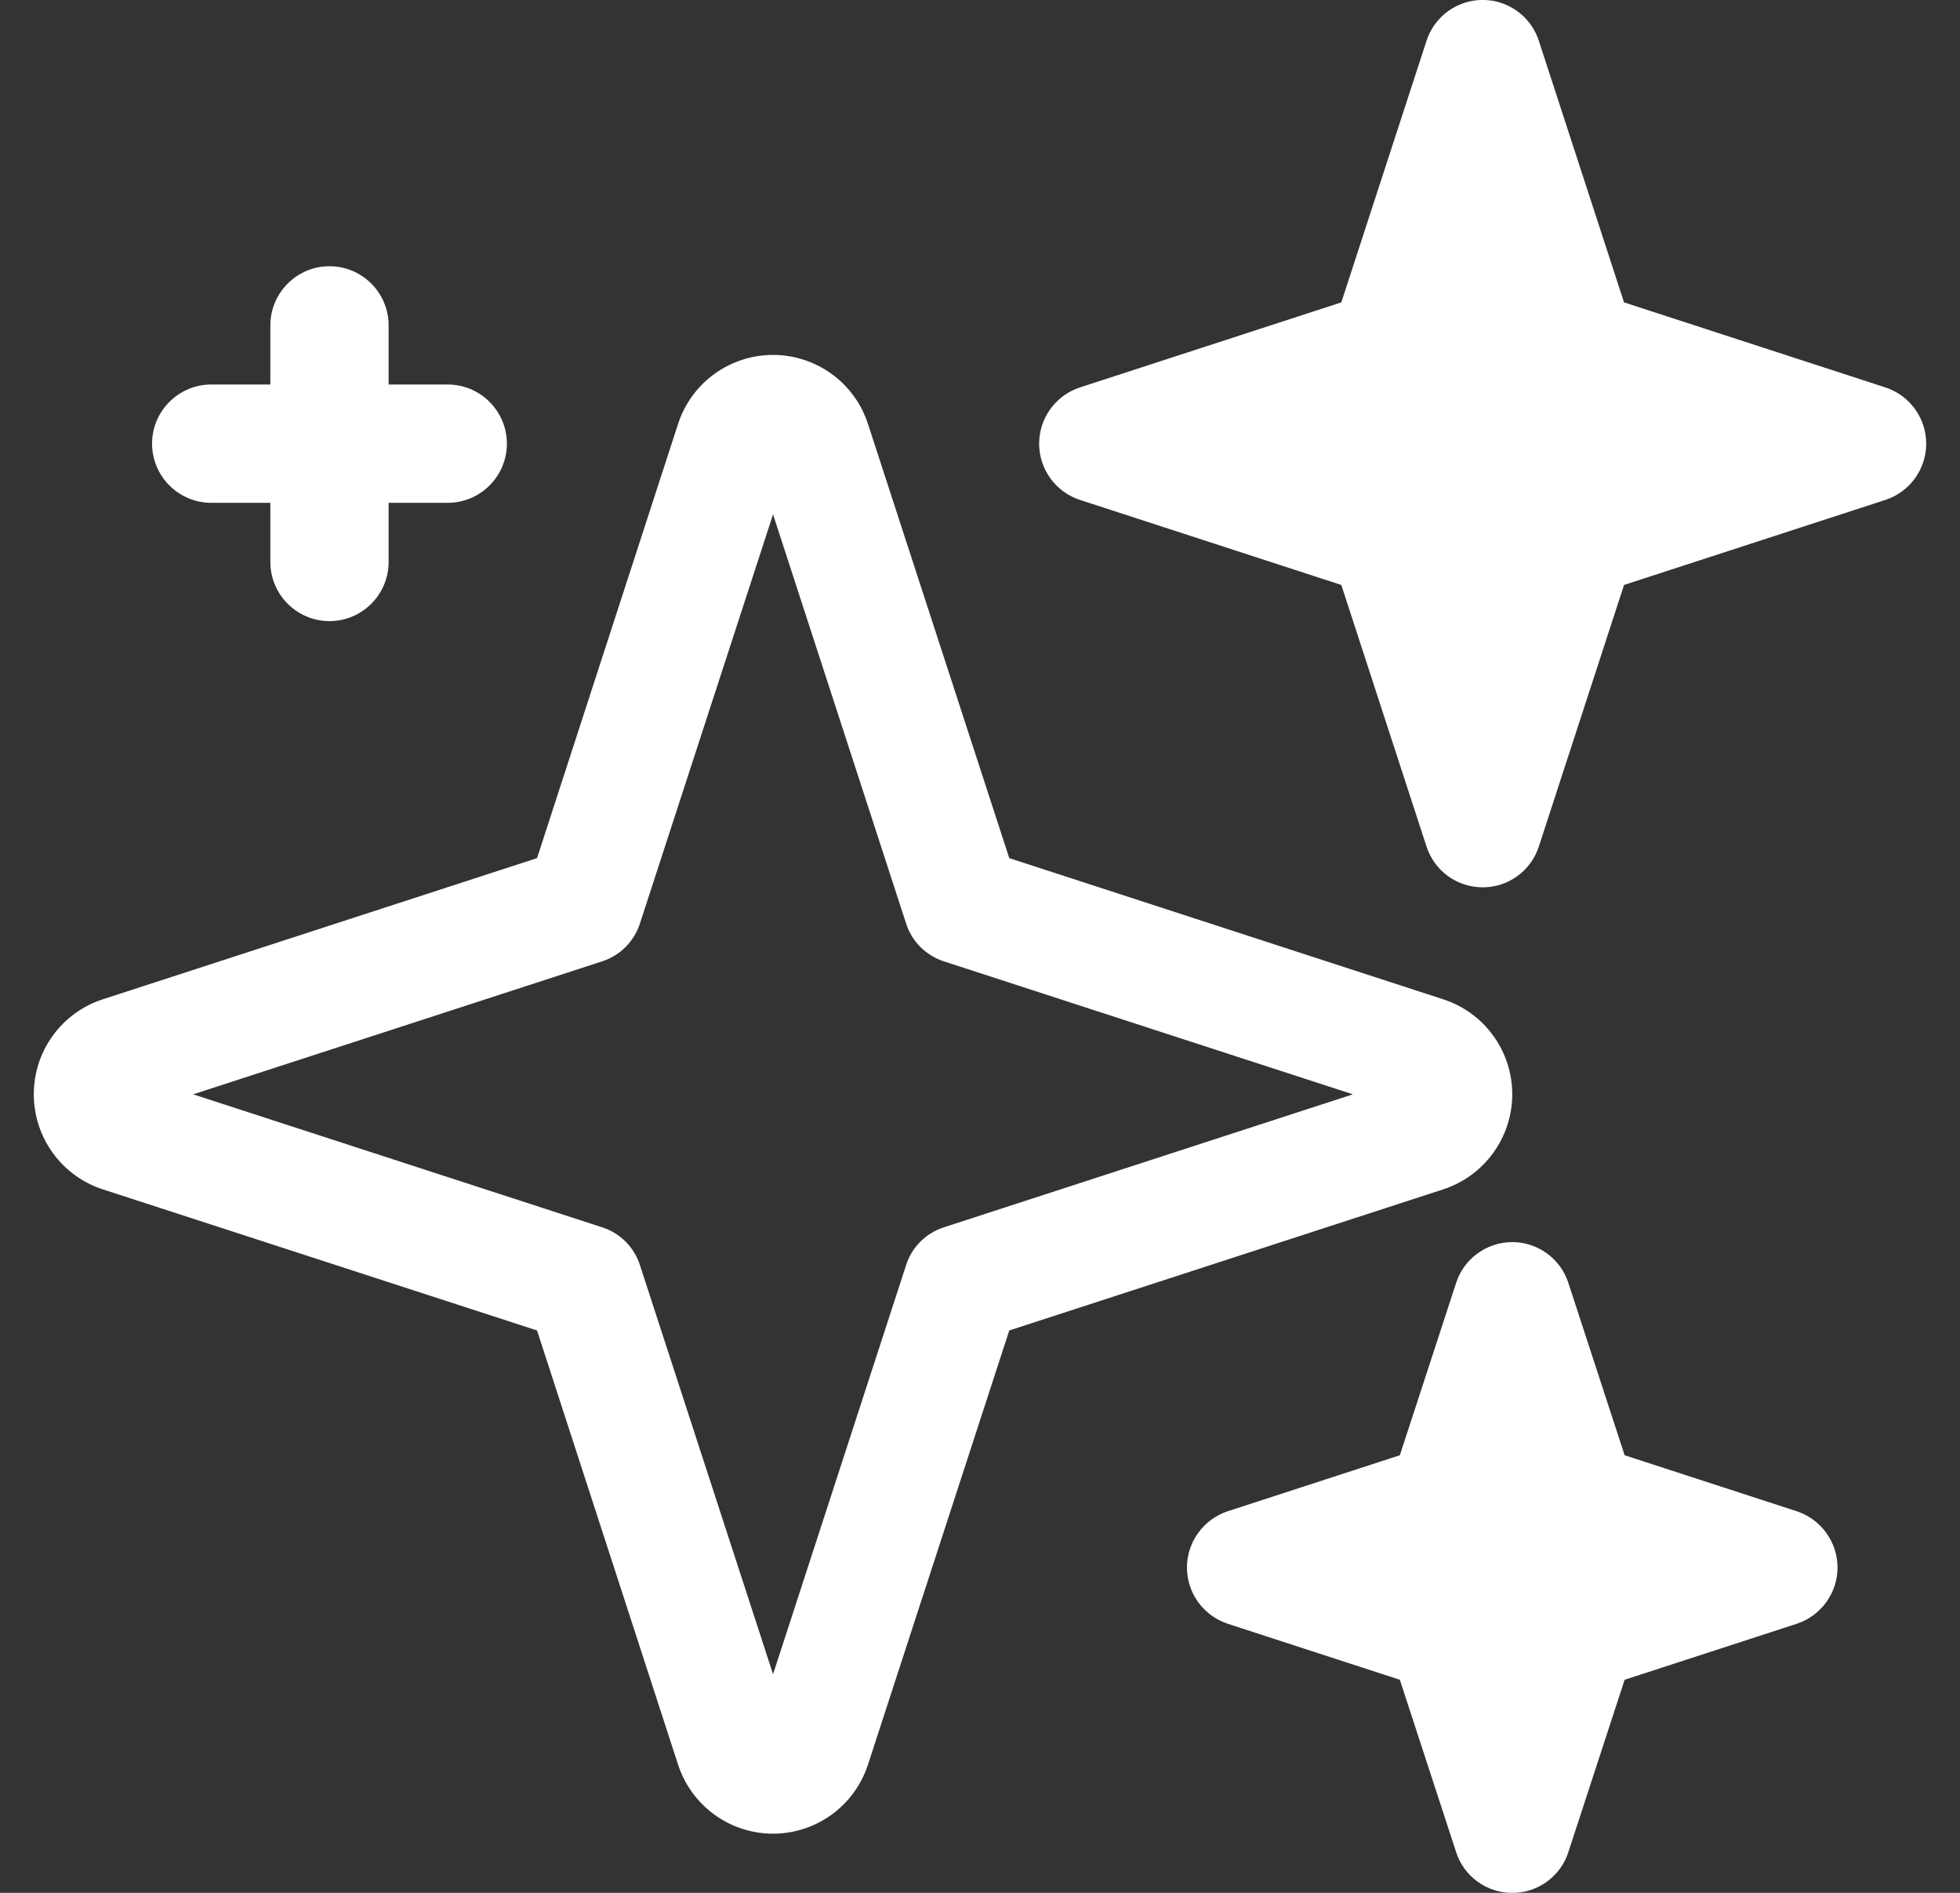 <svg width="29" height="28" viewBox="0 0 29 28" fill="none" xmlns="http://www.w3.org/2000/svg">
<rect x="0" y="0" width="29" height="28" fill="#333333" stroke="none"/>
<g clip-path="url(#clip0_2028_2538)">
<path fill-rule="evenodd" clip-rule="evenodd" d="M23.206 18.98C23.15 18.804 23.039 18.65 22.889 18.542C22.74 18.433 22.56 18.374 22.375 18.374C22.19 18.374 22.01 18.433 21.861 18.542C21.711 18.65 21.6 18.804 21.544 18.98L20.712 21.527L18.166 22.355C17.808 22.473 17.562 22.809 17.562 23.188C17.562 23.567 17.808 23.902 18.166 24.02L20.712 24.848L21.544 27.395C21.6 27.572 21.711 27.725 21.861 27.834C22.01 27.943 22.19 28.001 22.375 28.001C22.56 28.001 22.74 27.943 22.889 27.834C23.039 27.725 23.15 27.572 23.206 27.395L24.038 24.848L26.584 24.02C26.942 23.902 27.188 23.567 27.188 23.188C27.188 22.809 26.942 22.473 26.584 22.355L24.038 21.527L23.206 18.98ZM0.5 16.187C0.5 16.826 0.911 17.395 1.519 17.593L7.946 19.681L10.033 26.105C10.13 26.401 10.318 26.66 10.57 26.843C10.822 27.026 11.126 27.125 11.438 27.125C11.749 27.125 12.053 27.026 12.305 26.843C12.557 26.66 12.745 26.401 12.842 26.105L14.933 19.681L21.356 17.593C21.652 17.496 21.91 17.308 22.093 17.055C22.276 16.803 22.375 16.499 22.375 16.188C22.375 15.548 21.964 14.981 21.356 14.783L14.933 12.694L12.842 6.27C12.746 5.974 12.558 5.715 12.306 5.532C12.053 5.349 11.749 5.25 11.438 5.25C11.126 5.25 10.822 5.349 10.569 5.532C10.317 5.715 10.129 5.974 10.033 6.27L7.946 12.694L1.519 14.783C1.223 14.879 0.965 15.067 0.782 15.319C0.598 15.572 0.5 15.876 0.5 16.187ZM11.438 7.609L13.406 13.659C13.489 13.925 13.699 14.134 13.966 14.221L20.017 16.188L13.966 18.155C13.699 18.241 13.489 18.45 13.406 18.716L11.438 24.766L9.469 18.716C9.427 18.585 9.354 18.465 9.257 18.367C9.16 18.27 9.04 18.197 8.909 18.155L2.858 16.188L8.909 14.221C9.04 14.178 9.16 14.106 9.257 14.008C9.354 13.91 9.427 13.79 9.469 13.659L11.438 7.609ZM22.769 0.605C22.712 0.429 22.601 0.275 22.452 0.167C22.302 0.058 22.122 -0.001 21.938 -0.001C21.753 -0.001 21.573 0.058 21.423 0.167C21.274 0.275 21.163 0.429 21.106 0.605L19.846 4.473L15.979 5.731C15.62 5.848 15.375 6.184 15.375 6.563C15.375 6.942 15.62 7.278 15.979 7.395L19.846 8.653L21.106 12.521C21.163 12.697 21.274 12.85 21.423 12.959C21.573 13.068 21.753 13.126 21.938 13.126C22.122 13.126 22.302 13.068 22.452 12.959C22.601 12.85 22.712 12.697 22.769 12.521L24.029 8.653L27.896 7.395C28.255 7.278 28.5 6.942 28.5 6.563C28.5 6.184 28.255 5.848 27.896 5.731L24.029 4.473L22.769 0.605ZM4 5.688H3.125C2.644 5.688 2.25 6.08 2.25 6.563C2.25 7.046 2.644 7.438 3.125 7.438H4V8.313C4 8.796 4.394 9.188 4.875 9.188C5.356 9.188 5.75 8.796 5.75 8.313V7.438H6.625C7.106 7.438 7.5 7.046 7.5 6.563C7.5 6.08 7.106 5.688 6.625 5.688H5.75V4.813C5.75 4.33 5.356 3.938 4.875 3.938C4.394 3.938 4 4.33 4 4.813V5.688Z" fill="white"/>
</g>
<defs>
<clipPath id="clip0_2028_2538">
<rect width="28" height="28" fill="white" transform="translate(0.5)"/>
</clipPath>
</defs>
</svg>
